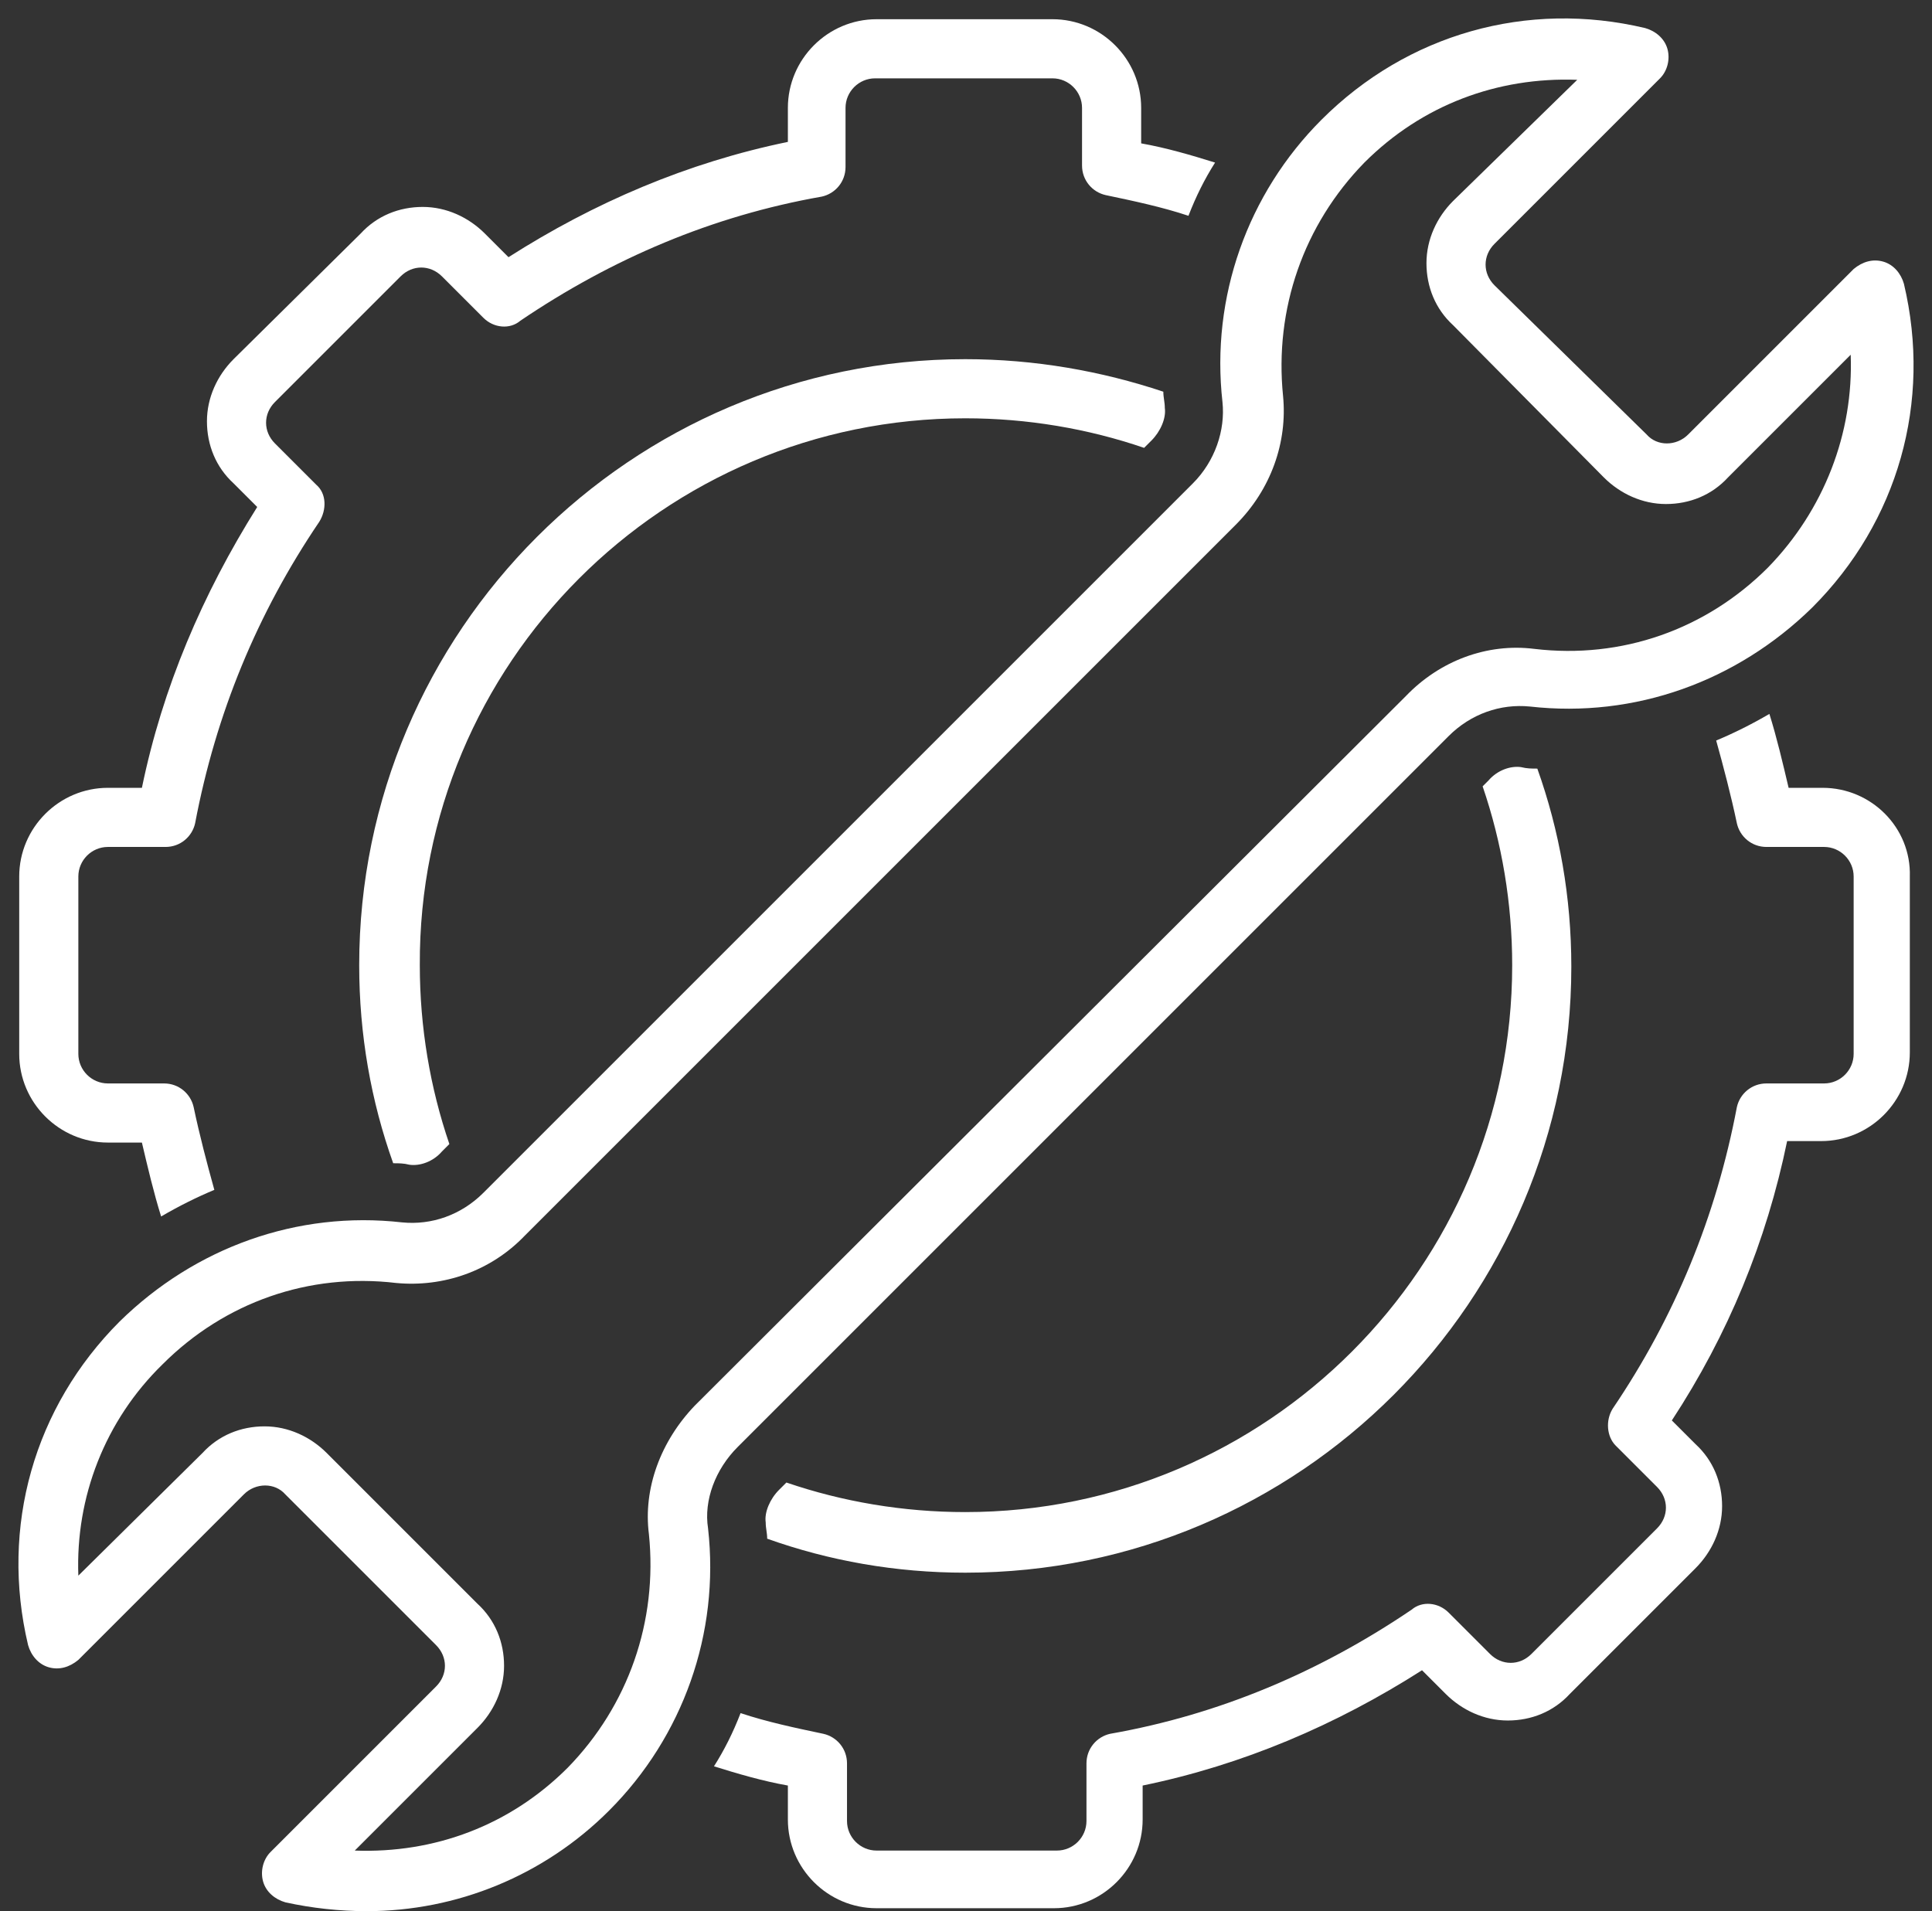 <?xml version="1.0" encoding="UTF-8" standalone="no"?><svg xmlns="http://www.w3.org/2000/svg" xmlns:xlink="http://www.w3.org/1999/xlink" fill="#ffffff" height="129.3" preserveAspectRatio="xMidYMid meet" version="1" viewBox="-1.3 -1.3 130.7 129.3" width="130.7" zoomAndPan="magnify"><rect x="-1.3" y="-1.3" width="130.7" height="129.3" fill="#333333" stroke="none"/><g id="change1_1"><path d="M64,27c4.2,0,8.3,0.7,12.1,2l0.5-0.5c0.6-0.6,1-1.5,0.9-2.2c0-0.4-0.1-0.7-0.1-1.1C73.2,23.8,68.7,23,64,23 c-22.6,0-41,18.4-41,41c0,4.7,0.8,9.2,2.3,13.4c0.4,0,0.7,0,1.1,0.1c0.7,0.1,1.6-0.2,2.2-0.9l0.5-0.5c-1.3-3.8-2-7.9-2-12.1 C27,43.6,43.6,27,64,27z" fill="inherit"/></g><g id="change1_2"><path d="M64,101c-4.2,0-8.3-0.7-12.1-2l-0.5,0.5c-0.6,0.6-1,1.5-0.9,2.2c0,0.4,0.1,0.7,0.1,1.1c4.2,1.5,8.7,2.3,13.4,2.3 c22.6,0,41-18.4,41-41c0-4.7-0.8-9.2-2.3-13.4c-0.4,0-0.7,0-1.1-0.1c-0.7-0.1-1.6,0.2-2.2,0.9L99,51.9c1.3,3.8,2,7.9,2,12.1 C101,84.4,84.4,101,64,101z" fill="inherit"/></g><g id="change1_3"><path d="M6,76h2.3c0.4,1.7,0.8,3.4,1.3,5c1.2-0.7,2.4-1.3,3.6-1.8c-0.5-1.8-1-3.7-1.4-5.6c-0.2-0.9-1-1.6-2-1.6H6c-1.1,0-2-0.9-2-2 V58c0-1.1,0.9-2,2-2h3.9c1,0,1.8-0.7,2-1.6c1.4-7.4,4.2-14.2,8.4-20.4c0.5-0.8,0.5-1.9-0.2-2.5l-2.8-2.8c-0.4-0.4-0.6-0.9-0.6-1.4 c0-0.5,0.2-1,0.6-1.4l8.5-8.5c0.8-0.8,2-0.8,2.8,0l2.8,2.8c0.7,0.7,1.8,0.8,2.5,0.2c6.2-4.2,13-7.1,20.4-8.4c0.9-0.2,1.6-1,1.6-2V6 c0-1.1,0.9-2,2-2h12c1.1,0,2,0.9,2,2v3.9c0,1,0.7,1.8,1.6,2c1.9,0.4,3.8,0.8,5.6,1.4c0.5-1.3,1.1-2.5,1.8-3.6c-1.6-0.5-3.3-1-5-1.3 V6c0-3.3-2.7-6-6-6H58c-3.3,0-6,2.7-6,6v2.3c-6.8,1.4-13.1,4.1-18.9,7.8l-1.6-1.6c-1.1-1.1-2.6-1.8-4.2-1.8s-3.1,0.6-4.2,1.8 L14.5,23c-1.1,1.1-1.8,2.6-1.8,4.2c0,1.6,0.6,3.1,1.8,4.2l1.6,1.6C12.4,38.9,9.7,45.2,8.3,52H6c-3.3,0-6,2.7-6,6v12 C0,73.3,2.7,76,6,76z" fill="inherit"/></g><g id="change1_4"><path d="M122,52h-2.3c-0.4-1.7-0.8-3.4-1.3-5c-1.2,0.7-2.4,1.3-3.6,1.8c0.5,1.8,1,3.7,1.4,5.6c0.2,0.9,1,1.6,2,1.6h3.9 c1.1,0,2,0.9,2,2v12c0,1.1-0.9,2-2,2h-3.9c-1,0-1.8,0.7-2,1.6c-1.4,7.4-4.2,14.2-8.4,20.4c-0.5,0.8-0.4,1.9,0.2,2.5l2.8,2.8 c0.4,0.4,0.6,0.9,0.6,1.4s-0.2,1-0.6,1.4l-8.5,8.5c-0.8,0.8-2,0.8-2.8,0l-2.8-2.8c-0.7-0.7-1.8-0.8-2.5-0.2 c-6.2,4.2-13,7.1-20.4,8.4c-0.9,0.2-1.6,1-1.6,2v3.9c0,1.1-0.9,2-2,2H58c-1.1,0-2-0.9-2-2v-3.9c0-1-0.7-1.8-1.6-2 c-1.9-0.4-3.8-0.8-5.6-1.4c-0.5,1.3-1.1,2.5-1.8,3.6c1.6,0.5,3.3,1,5,1.3v2.3c0,3.3,2.7,6,6,6h12c3.3,0,6-2.7,6-6v-2.3 c6.8-1.4,13.1-4.1,18.9-7.8l1.6,1.6c1.1,1.1,2.6,1.8,4.2,1.8s3.1-0.6,4.2-1.8l8.5-8.5c1.1-1.1,1.8-2.6,1.8-4.2 c0-1.6-0.6-3.1-1.8-4.2l-1.6-1.6c3.8-5.8,6.4-12.1,7.8-18.9h2.3c3.3,0,6-2.7,6-6V58C128,54.7,125.3,52,122,52z" fill="inherit"/></g><g id="change1_5"><path d="M48.6,96.6l48.1-48.1c1.5-1.5,3.5-2.2,5.5-2c7.1,0.8,14-1.7,19.1-6.7c5.8-5.8,8.1-13.9,6.2-21.9c-0.2-0.7-0.7-1.3-1.4-1.5 c-0.7-0.2-1.4,0-2,0.5l-11.2,11.2c-0.8,0.8-2.1,0.8-2.8,0L99.8,18c-0.4-0.4-0.6-0.9-0.6-1.4c0-0.5,0.2-1,0.6-1.4L111,4 c0.5-0.5,0.7-1.3,0.5-2c-0.2-0.7-0.8-1.2-1.5-1.4c-8-1.9-16.1,0.4-21.9,6.2c-5,5-7.5,12-6.7,19.1c0.2,1.9-0.5,4-2,5.5L31.4,79.4 c-1.5,1.5-3.5,2.2-5.5,2c-7.1-0.8-14,1.7-19.1,6.7c-5.8,5.8-8.1,13.9-6.2,21.9c0.2,0.7,0.7,1.3,1.4,1.5c0.7,0.2,1.4,0,2-0.5 l11.2-11.2c0.8-0.8,2.1-0.8,2.8,0L28.2,110c0.4,0.4,0.6,0.9,0.6,1.4s-0.2,1-0.6,1.4L17,124c-0.5,0.5-0.7,1.3-0.5,2 c0.2,0.7,0.8,1.2,1.5,1.4c1.8,0.4,3.7,0.6,5.5,0.6c6.1,0,12-2.4,16.4-6.8c5-5,7.5-12,6.7-19.1C46.3,100.2,47.1,98.1,48.6,96.6z M42.6,102.5c0.6,5.9-1.4,11.6-5.5,15.8c-3.9,3.9-9,5.8-14.4,5.6l8.3-8.3c1.1-1.1,1.8-2.6,1.8-4.2c0-1.6-0.6-3.1-1.8-4.2L20.8,97 c-1.1-1.1-2.6-1.8-4.2-1.8c-1.6,0-3.1,0.6-4.2,1.8L4,105.3C3.8,100,5.8,94.8,9.7,91c4.2-4.2,9.9-6.2,15.8-5.5 c3.2,0.3,6.4-0.8,8.7-3.2l48.1-48.1c2.4-2.4,3.5-5.6,3.2-8.7c-0.6-5.9,1.4-11.6,5.5-15.8c3.9-3.9,9-5.8,14.4-5.6L97,12.3 c-1.1,1.1-1.8,2.6-1.8,4.2c0,1.6,0.6,3.1,1.8,4.2L107.2,31c1.1,1.1,2.6,1.8,4.2,1.8c1.6,0,3.1-0.6,4.2-1.8l8.3-8.3 c0.2,5.3-1.8,10.5-5.6,14.4c-4.2,4.2-9.9,6.2-15.8,5.5c-3.2-0.4-6.4,0.8-8.7,3.2L45.7,93.8C43.4,96.2,42.2,99.4,42.6,102.5z" fill="inherit"/></g></svg>